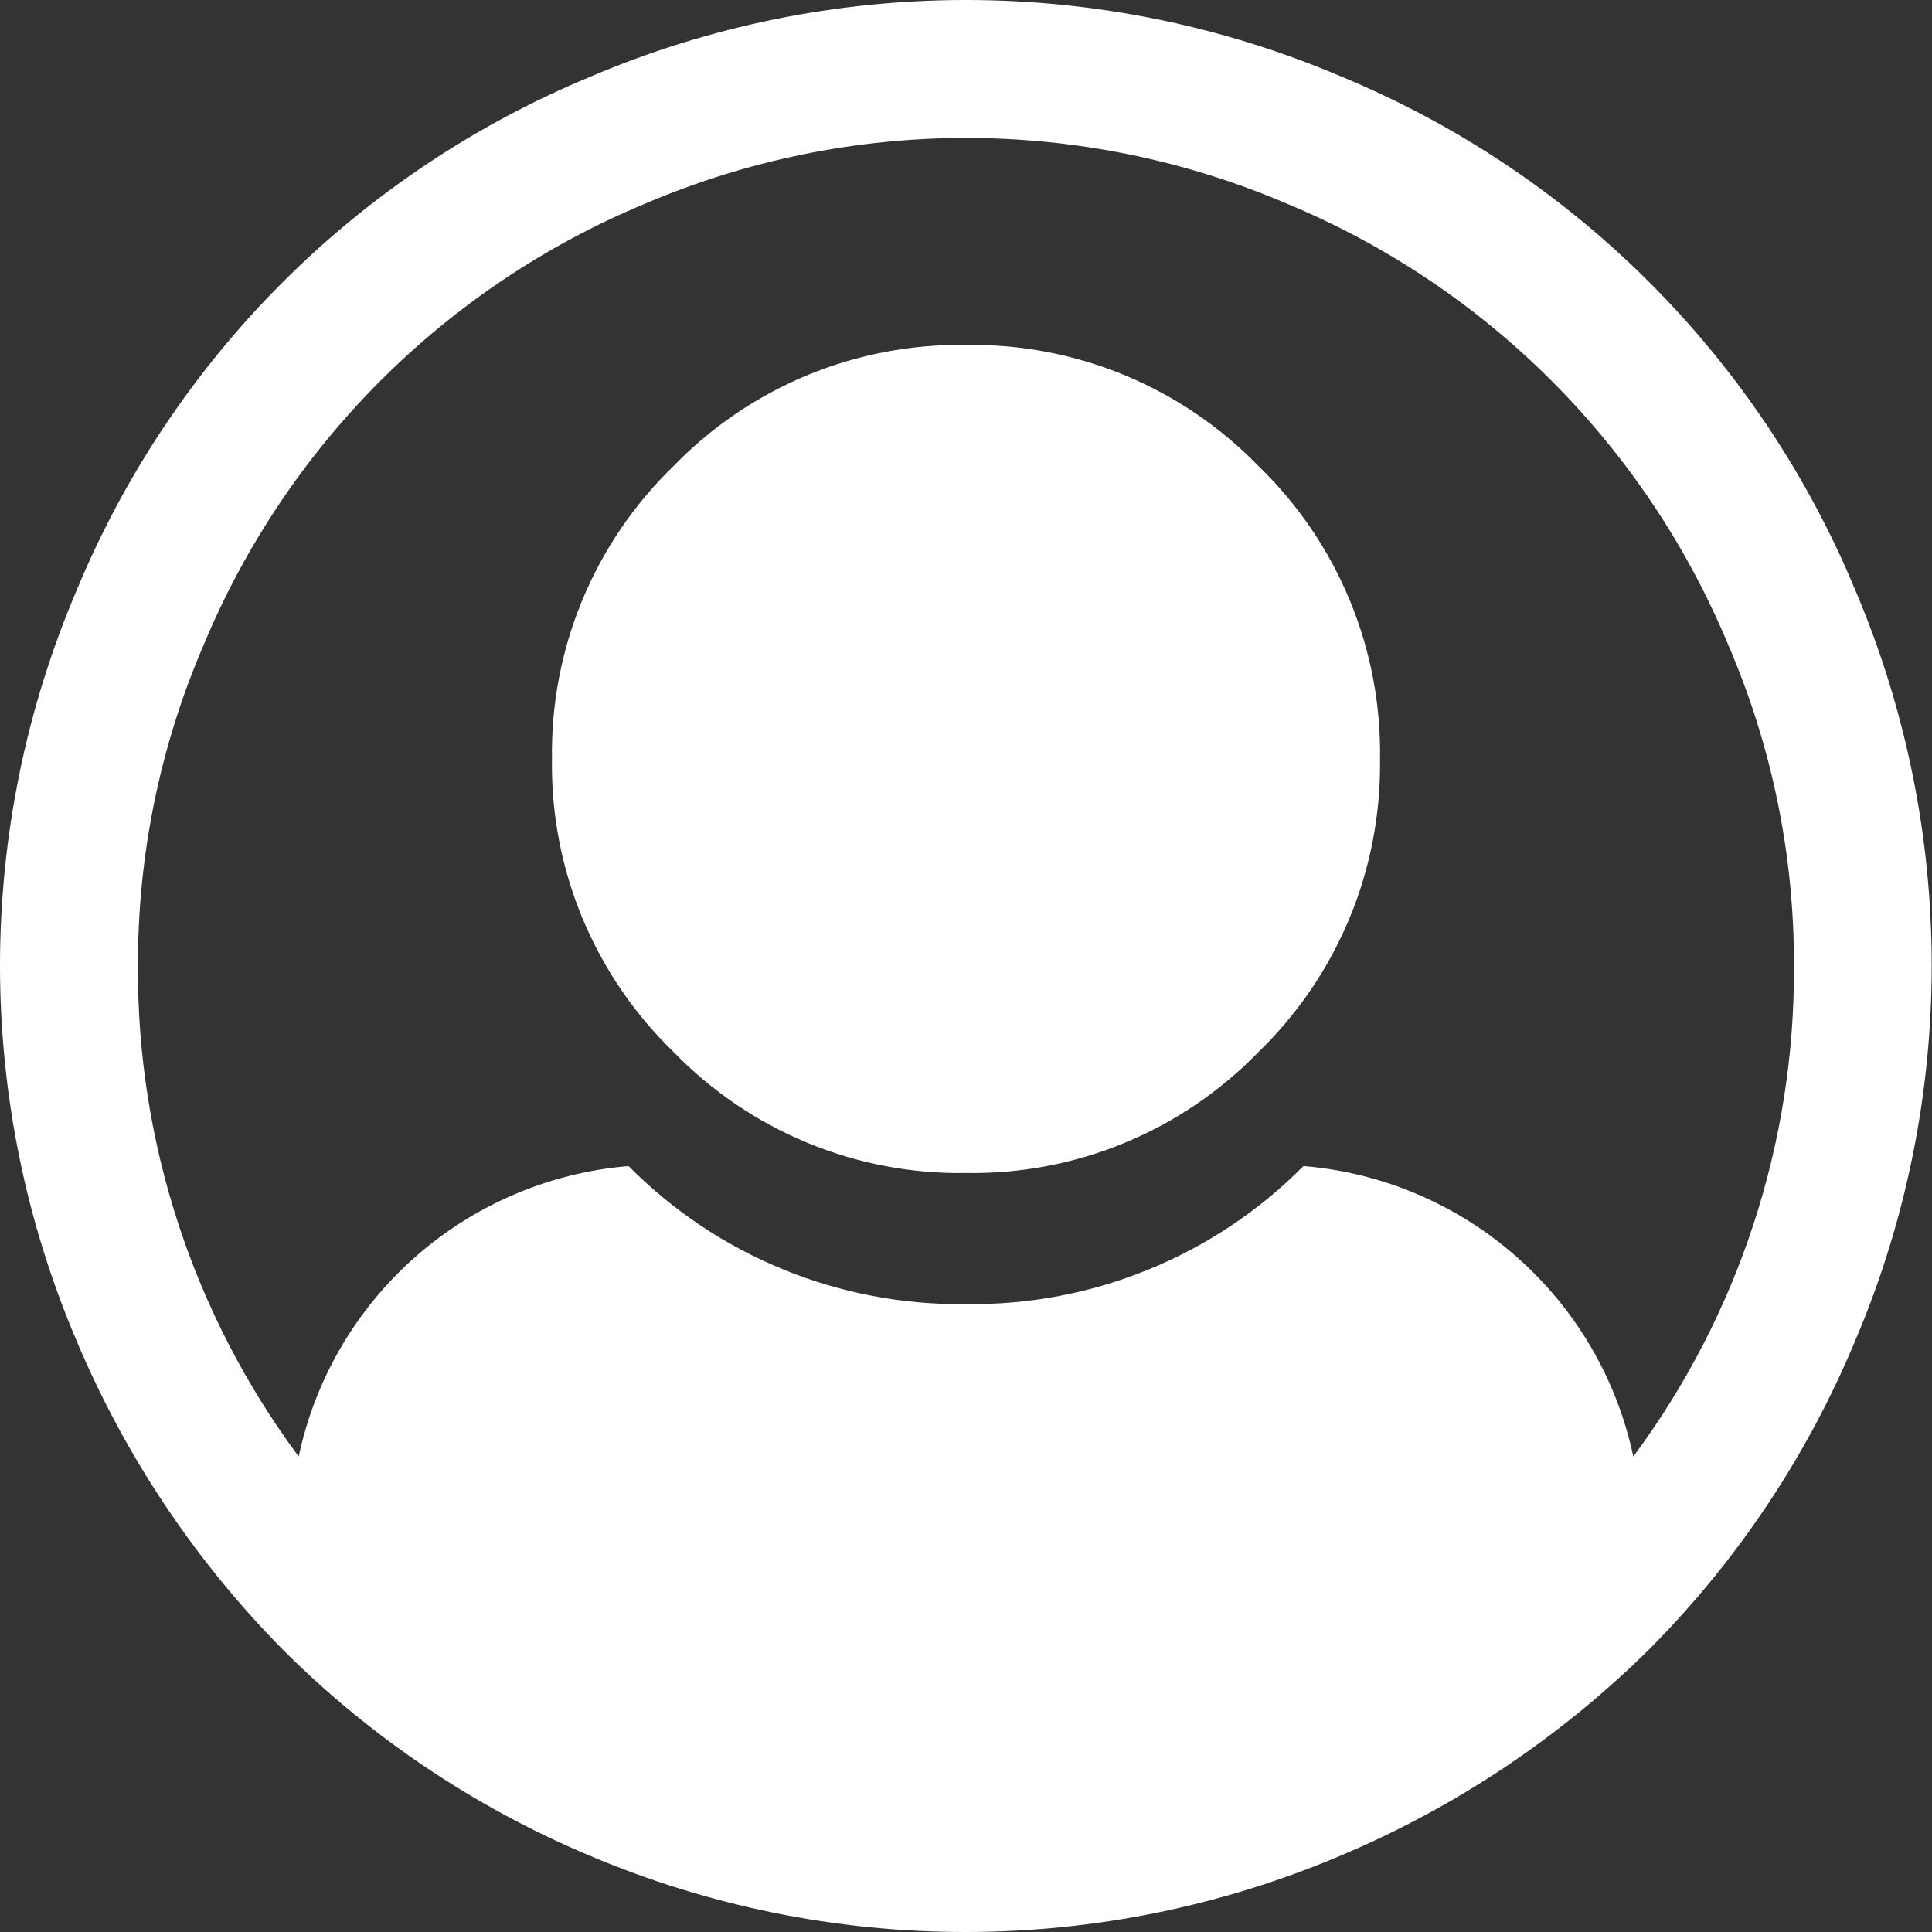 <svg width="20" height="20" viewBox="0 0 20 20" fill="none" xmlns="http://www.w3.org/2000/svg">
<rect x="0" y="0" width="20" height="20" fill="#333333" stroke="none"/>
<path d="M6.116 0.792C7.344 0.269 8.665 0 10 0C11.335 0 12.656 0.269 13.884 0.792C15.077 1.286 16.162 2.01 17.075 2.923C17.989 3.837 18.714 4.921 19.208 6.114C19.729 7.341 19.997 8.66 19.997 9.993C19.997 11.326 19.729 12.645 19.208 13.872C18.713 15.063 17.991 16.148 17.082 17.064C16.167 17.972 15.087 18.697 13.9 19.2C12.667 19.727 11.341 19.999 10.001 20C8.66 20.001 7.334 19.732 6.1 19.208C4.911 18.708 3.83 17.981 2.919 17.068C2.014 16.149 1.292 15.066 0.792 13.878C0.269 12.65 0 11.33 0 9.996C0 8.662 0.269 7.341 0.792 6.114C1.286 4.921 2.011 3.837 2.925 2.923C3.838 2.01 4.923 1.286 6.116 0.792ZM16.908 15.078C17.998 13.61 18.581 11.828 18.571 10C18.575 8.856 18.343 7.724 17.89 6.674C17.031 4.61 15.39 2.969 13.326 2.11C12.275 1.66 11.143 1.428 10 1.428C8.857 1.428 7.725 1.66 6.674 2.11C4.61 2.969 2.969 4.61 2.109 6.674C1.656 7.724 1.425 8.856 1.428 10C1.418 11.828 2.002 13.61 3.092 15.078C3.262 14.276 3.687 13.551 4.302 13.009C4.917 12.468 5.69 12.139 6.507 12.071C6.963 12.532 7.508 12.896 8.108 13.141C8.708 13.387 9.352 13.509 10 13.5C10.648 13.509 11.292 13.387 11.892 13.141C12.492 12.896 13.037 12.532 13.493 12.071C14.31 12.138 15.083 12.467 15.698 13.009C16.314 13.551 16.738 14.276 16.908 15.078ZM13.025 10.893C12.633 11.297 12.162 11.616 11.642 11.831C11.122 12.046 10.563 12.152 10 12.143C9.436 12.152 8.876 12.045 8.355 11.829C7.834 11.613 7.362 11.292 6.97 10.887C6.565 10.495 6.244 10.023 6.028 9.502C5.812 8.981 5.705 8.421 5.714 7.857C5.705 7.293 5.812 6.733 6.028 6.212C6.244 5.691 6.565 5.219 6.97 4.827C7.362 4.422 7.834 4.101 8.355 3.885C8.876 3.669 9.436 3.562 10 3.571C10.564 3.562 11.124 3.669 11.645 3.885C12.166 4.101 12.637 4.422 13.03 4.827C13.435 5.219 13.756 5.691 13.972 6.212C14.188 6.733 14.295 7.293 14.286 7.857C14.294 8.422 14.187 8.983 13.97 9.506C13.753 10.028 13.431 10.5 13.025 10.893Z" fill="white"/>
</svg>
